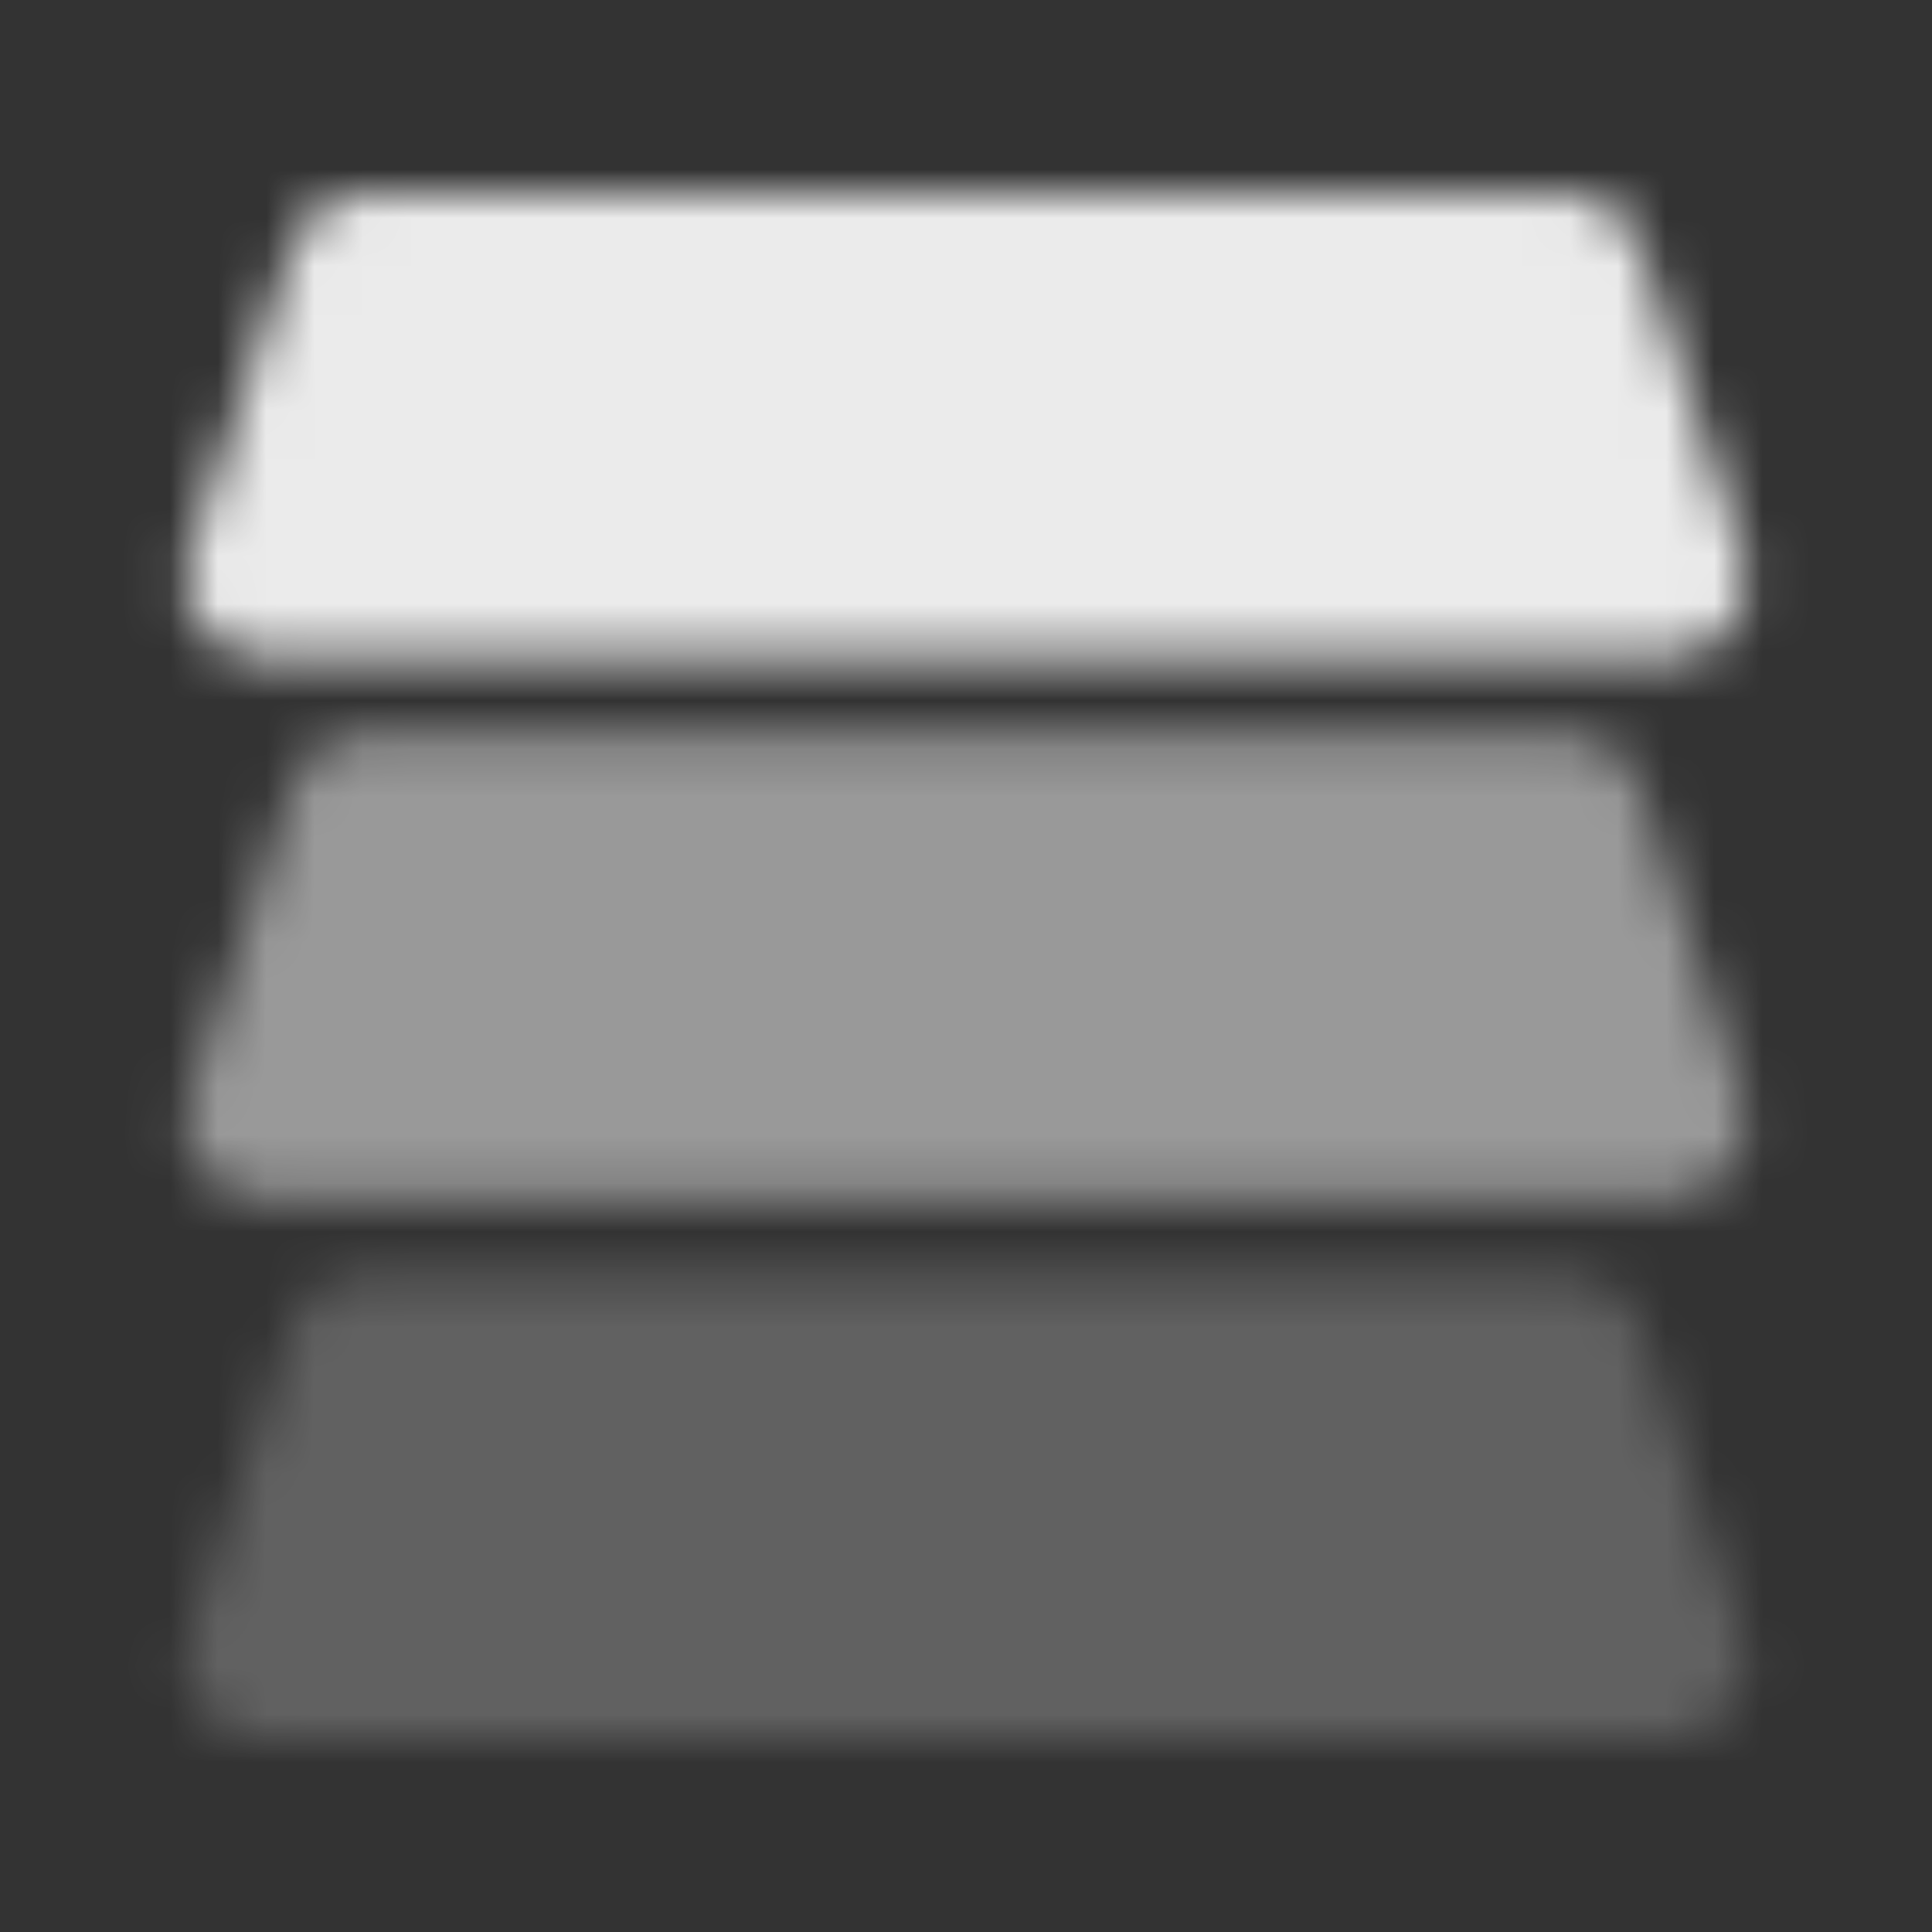 <svg width="40" height="40" viewBox="0 0 40 40" fill="none" xmlns="http://www.w3.org/2000/svg">
<rect x="0" y="0" width="40" height="40" fill="#333333" stroke="none"/>
<mask id="mask0_1108_1221" style="mask-type:alpha" maskUnits="userSpaceOnUse" x="3" y="4" width="34" height="32">
<path opacity="0.9" d="M6.035 5.094C6.253 4.441 6.864 4 7.553 4H32.447C33.135 4 33.747 4.441 33.965 5.094L36.098 11.494C36.443 12.53 35.672 13.6 34.58 13.6H5.42C4.328 13.6 3.557 12.53 3.902 11.494L6.035 5.094Z" fill="#52AEFF"/>
<path opacity="0.5" d="M6.035 16.294C6.253 15.641 6.864 15.2 7.553 15.2H32.447C33.135 15.2 33.747 15.641 33.965 16.294L36.098 22.694C36.443 23.73 35.672 24.8 34.58 24.8H5.42C4.328 24.8 3.557 23.73 3.902 22.694L6.035 16.294Z" fill="#52AEFF"/>
<path opacity="0.23" d="M6.035 27.494C6.253 26.841 6.864 26.4 7.553 26.4H32.447C33.135 26.4 33.747 26.841 33.965 27.494L36.098 33.894C36.443 34.93 35.672 36 34.58 36H5.42C4.328 36 3.557 34.93 3.902 33.894L6.035 27.494Z" fill="#52AEFF"/>
</mask>
<g mask="url(#mask0_1108_1221)">
<rect width="40" height="40" fill="white"/>
</g>
</svg>
